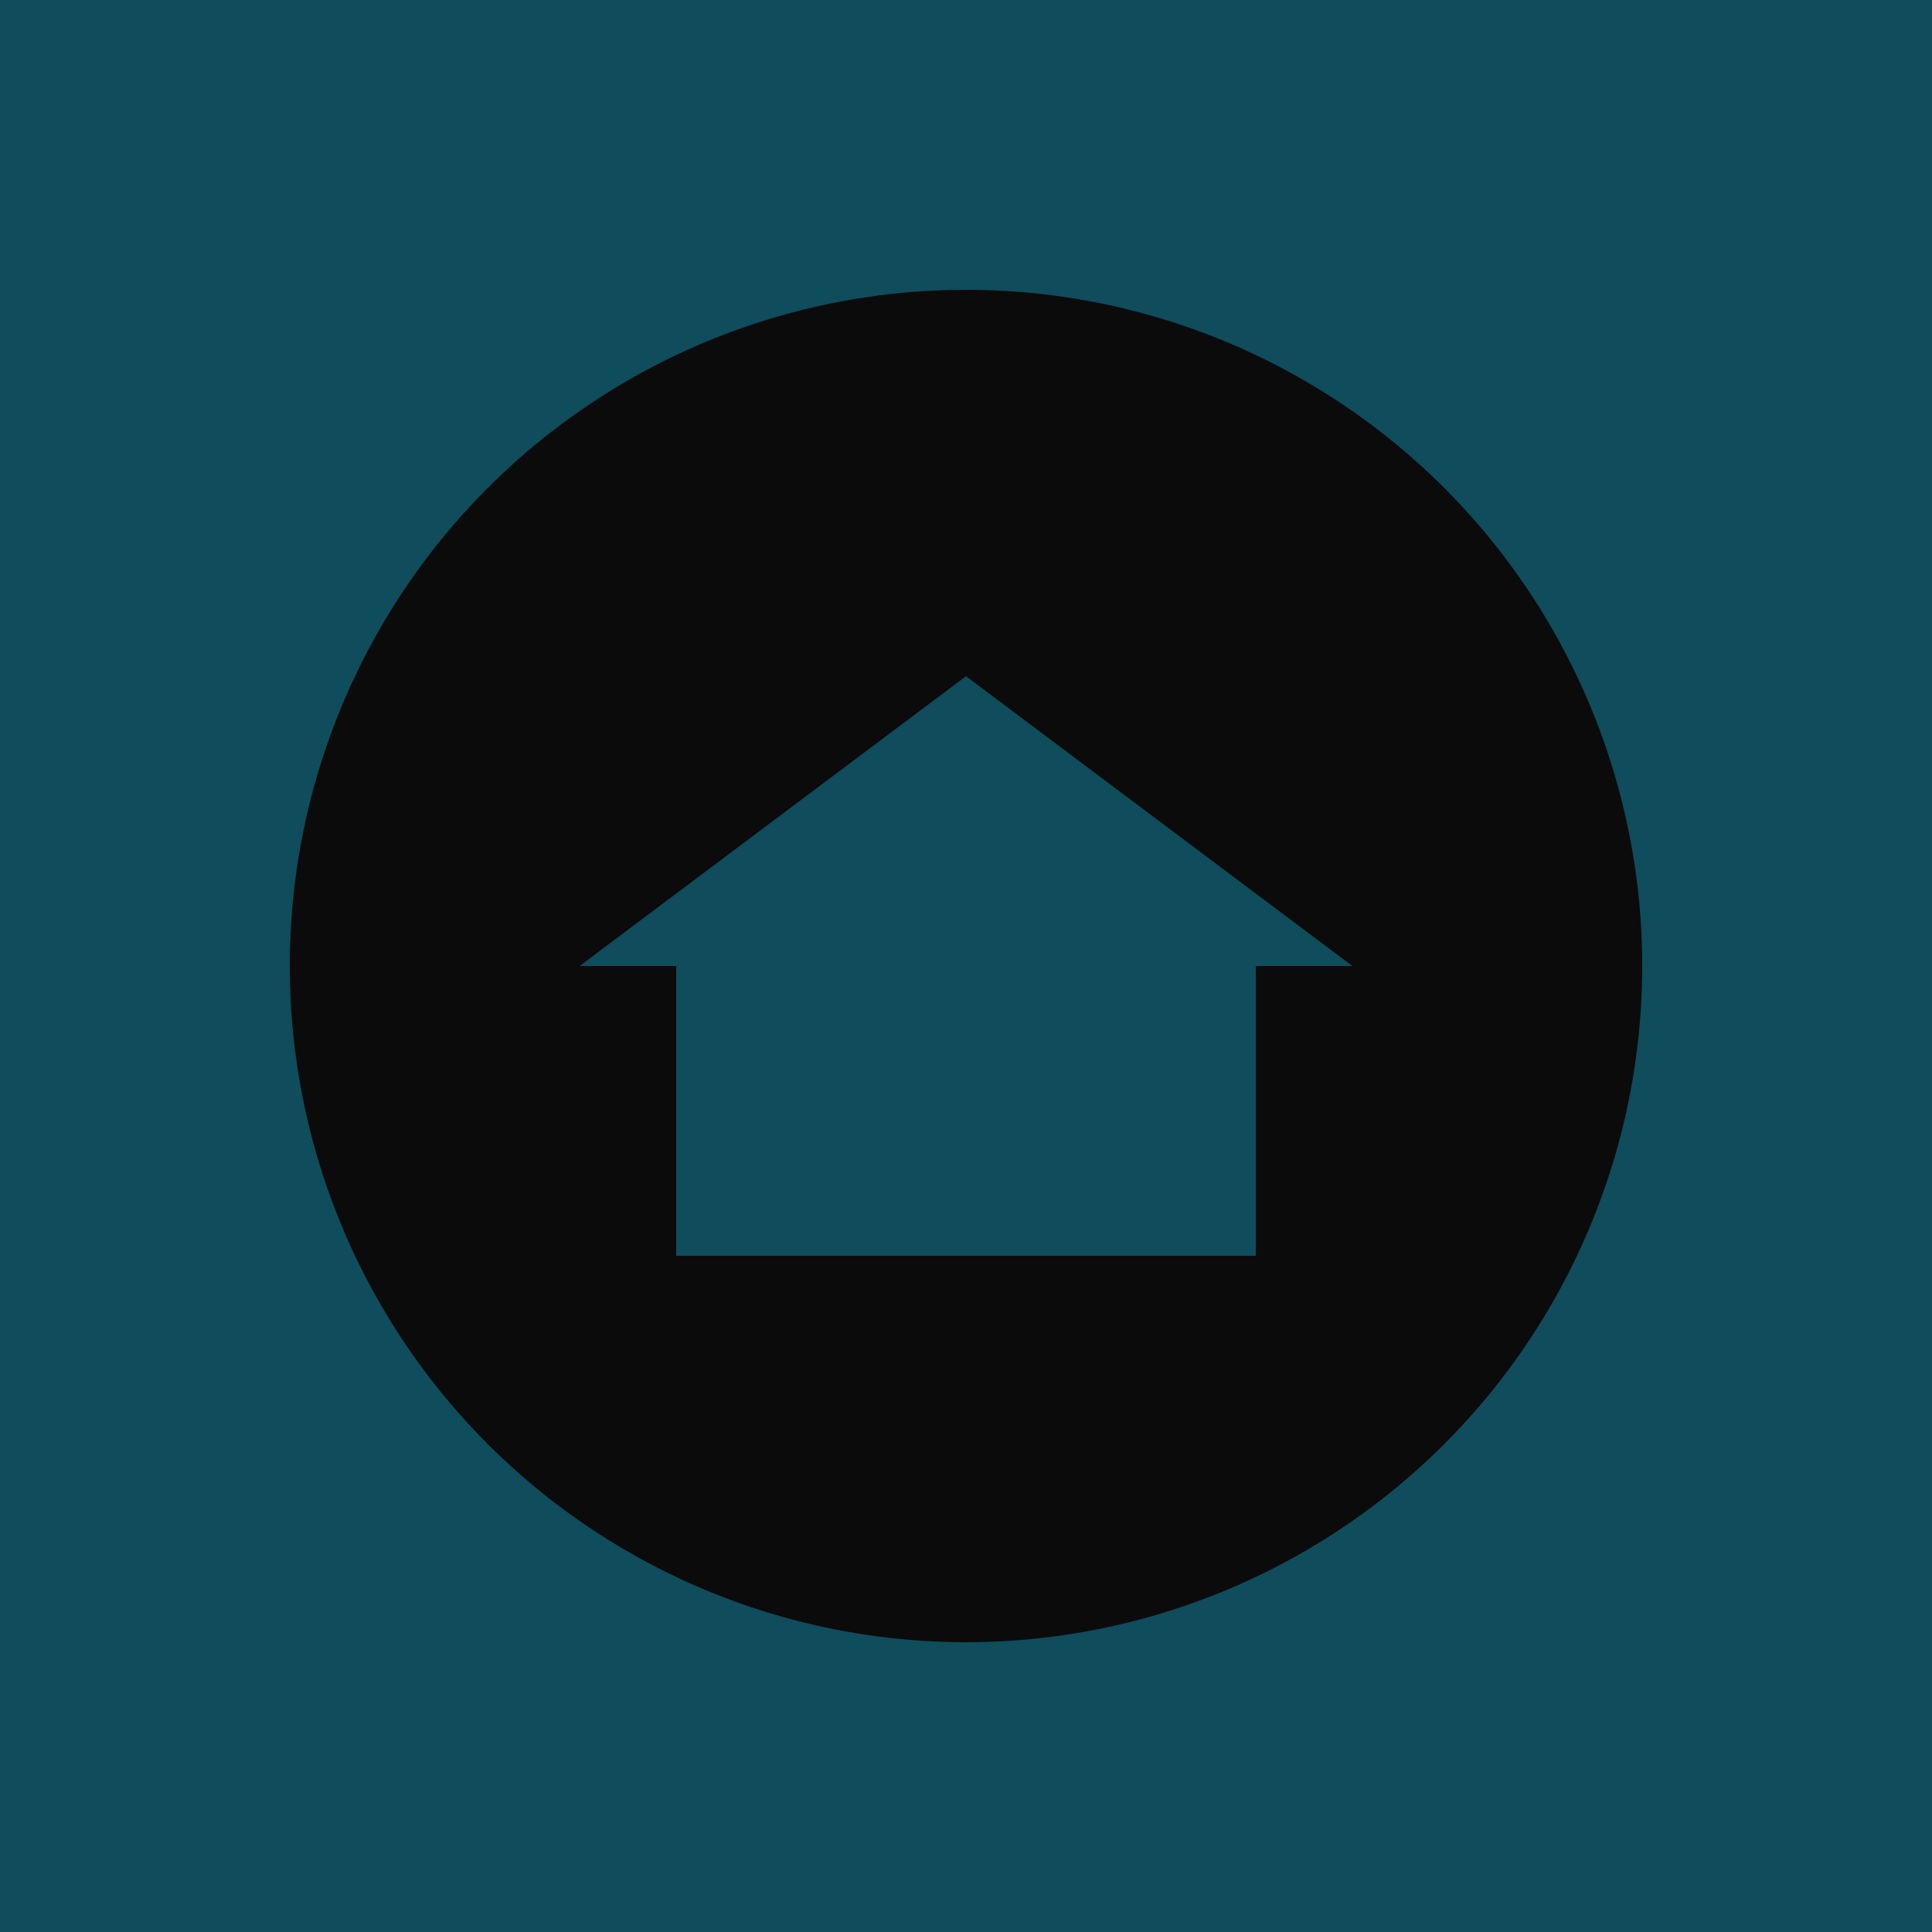 <svg xmlns="http://www.w3.org/2000/svg" viewBox="0 0 100 100">
  <rect width="100" height="100" fill="#0F4C5C"/>
  <circle cx="50" cy="50" r="35" fill="#0B0B0B"/>
  <path d="M30 50 L50 35 L70 50 L65 50 L65 65 L35 65 L35 50 Z" fill="#0F4C5C"/>
</svg>
